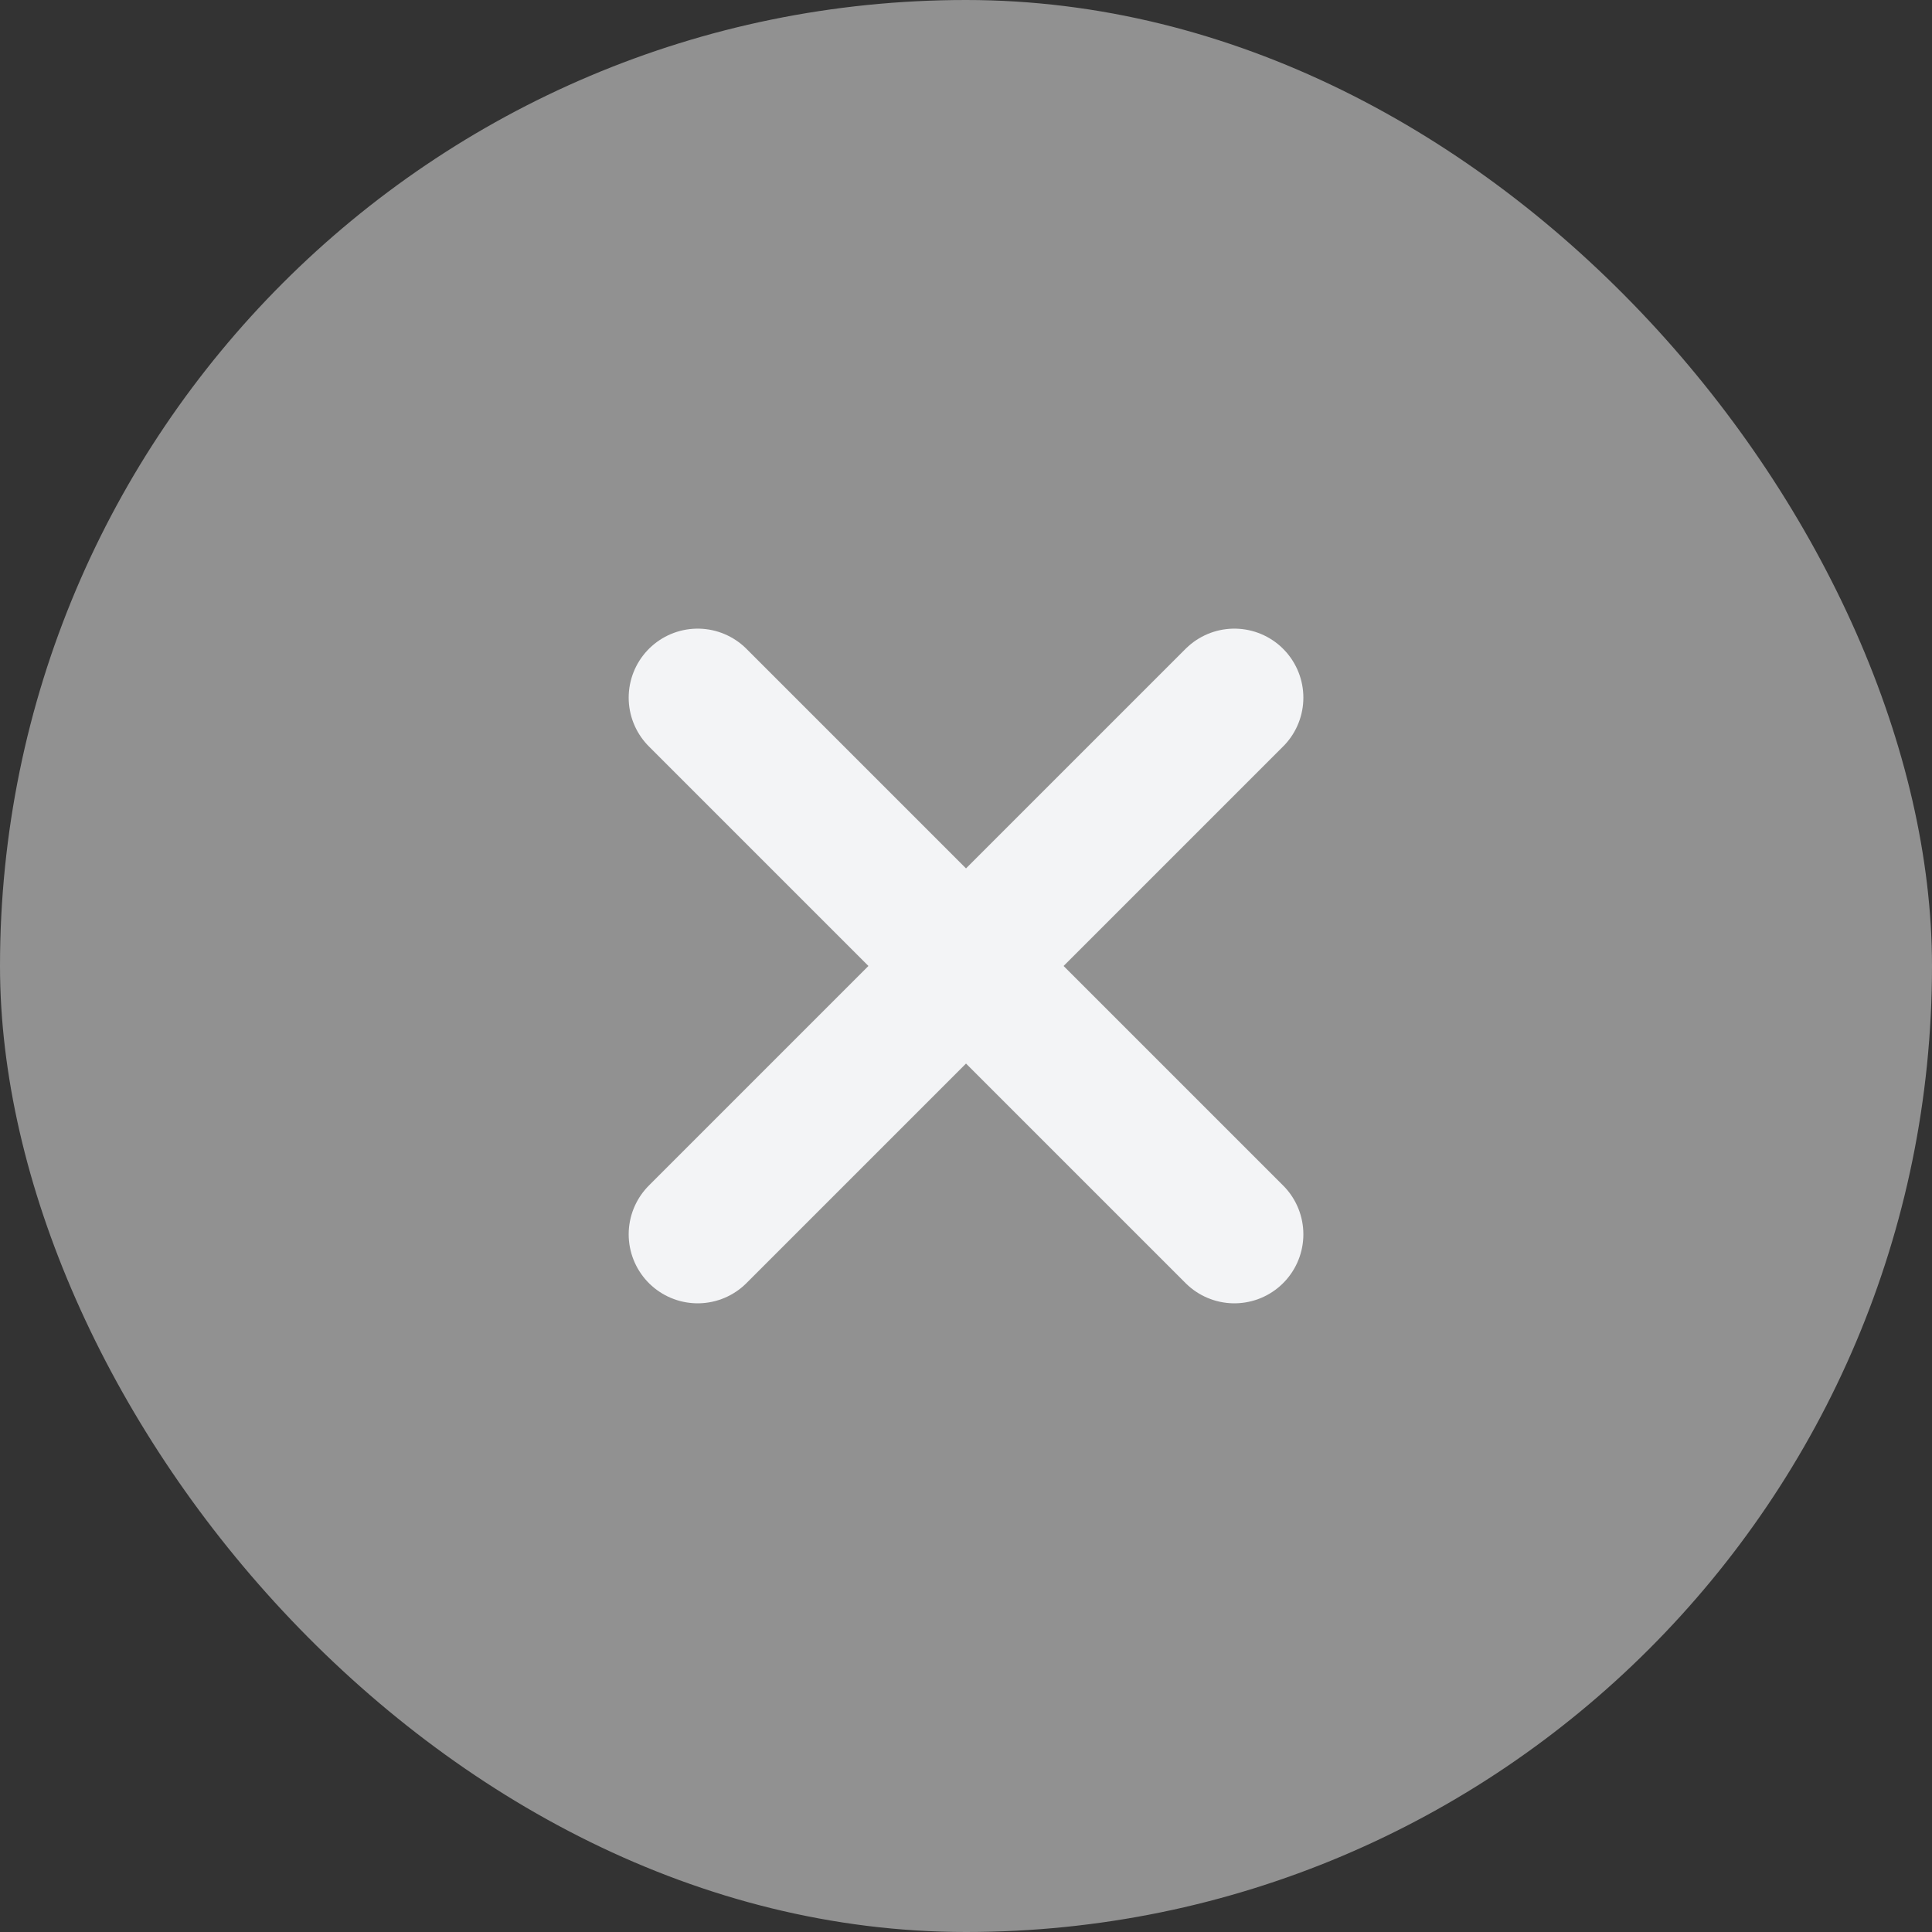 <svg xmlns="http://www.w3.org/2000/svg" width="24" height="24" viewBox="0 0 42 42" fill="none"><rect x="0" y="0" width="42" height="42" fill="#333333" stroke="none"/><rect width="42" height="42" rx="21" fill="#919191"></rect><path d="M26.834 15.166L15.167 26.833M15.167 15.166L26.834 26.833" stroke="#F3F4F6" stroke-width="3" stroke-linecap="round" stroke-linejoin="round"></path></svg>